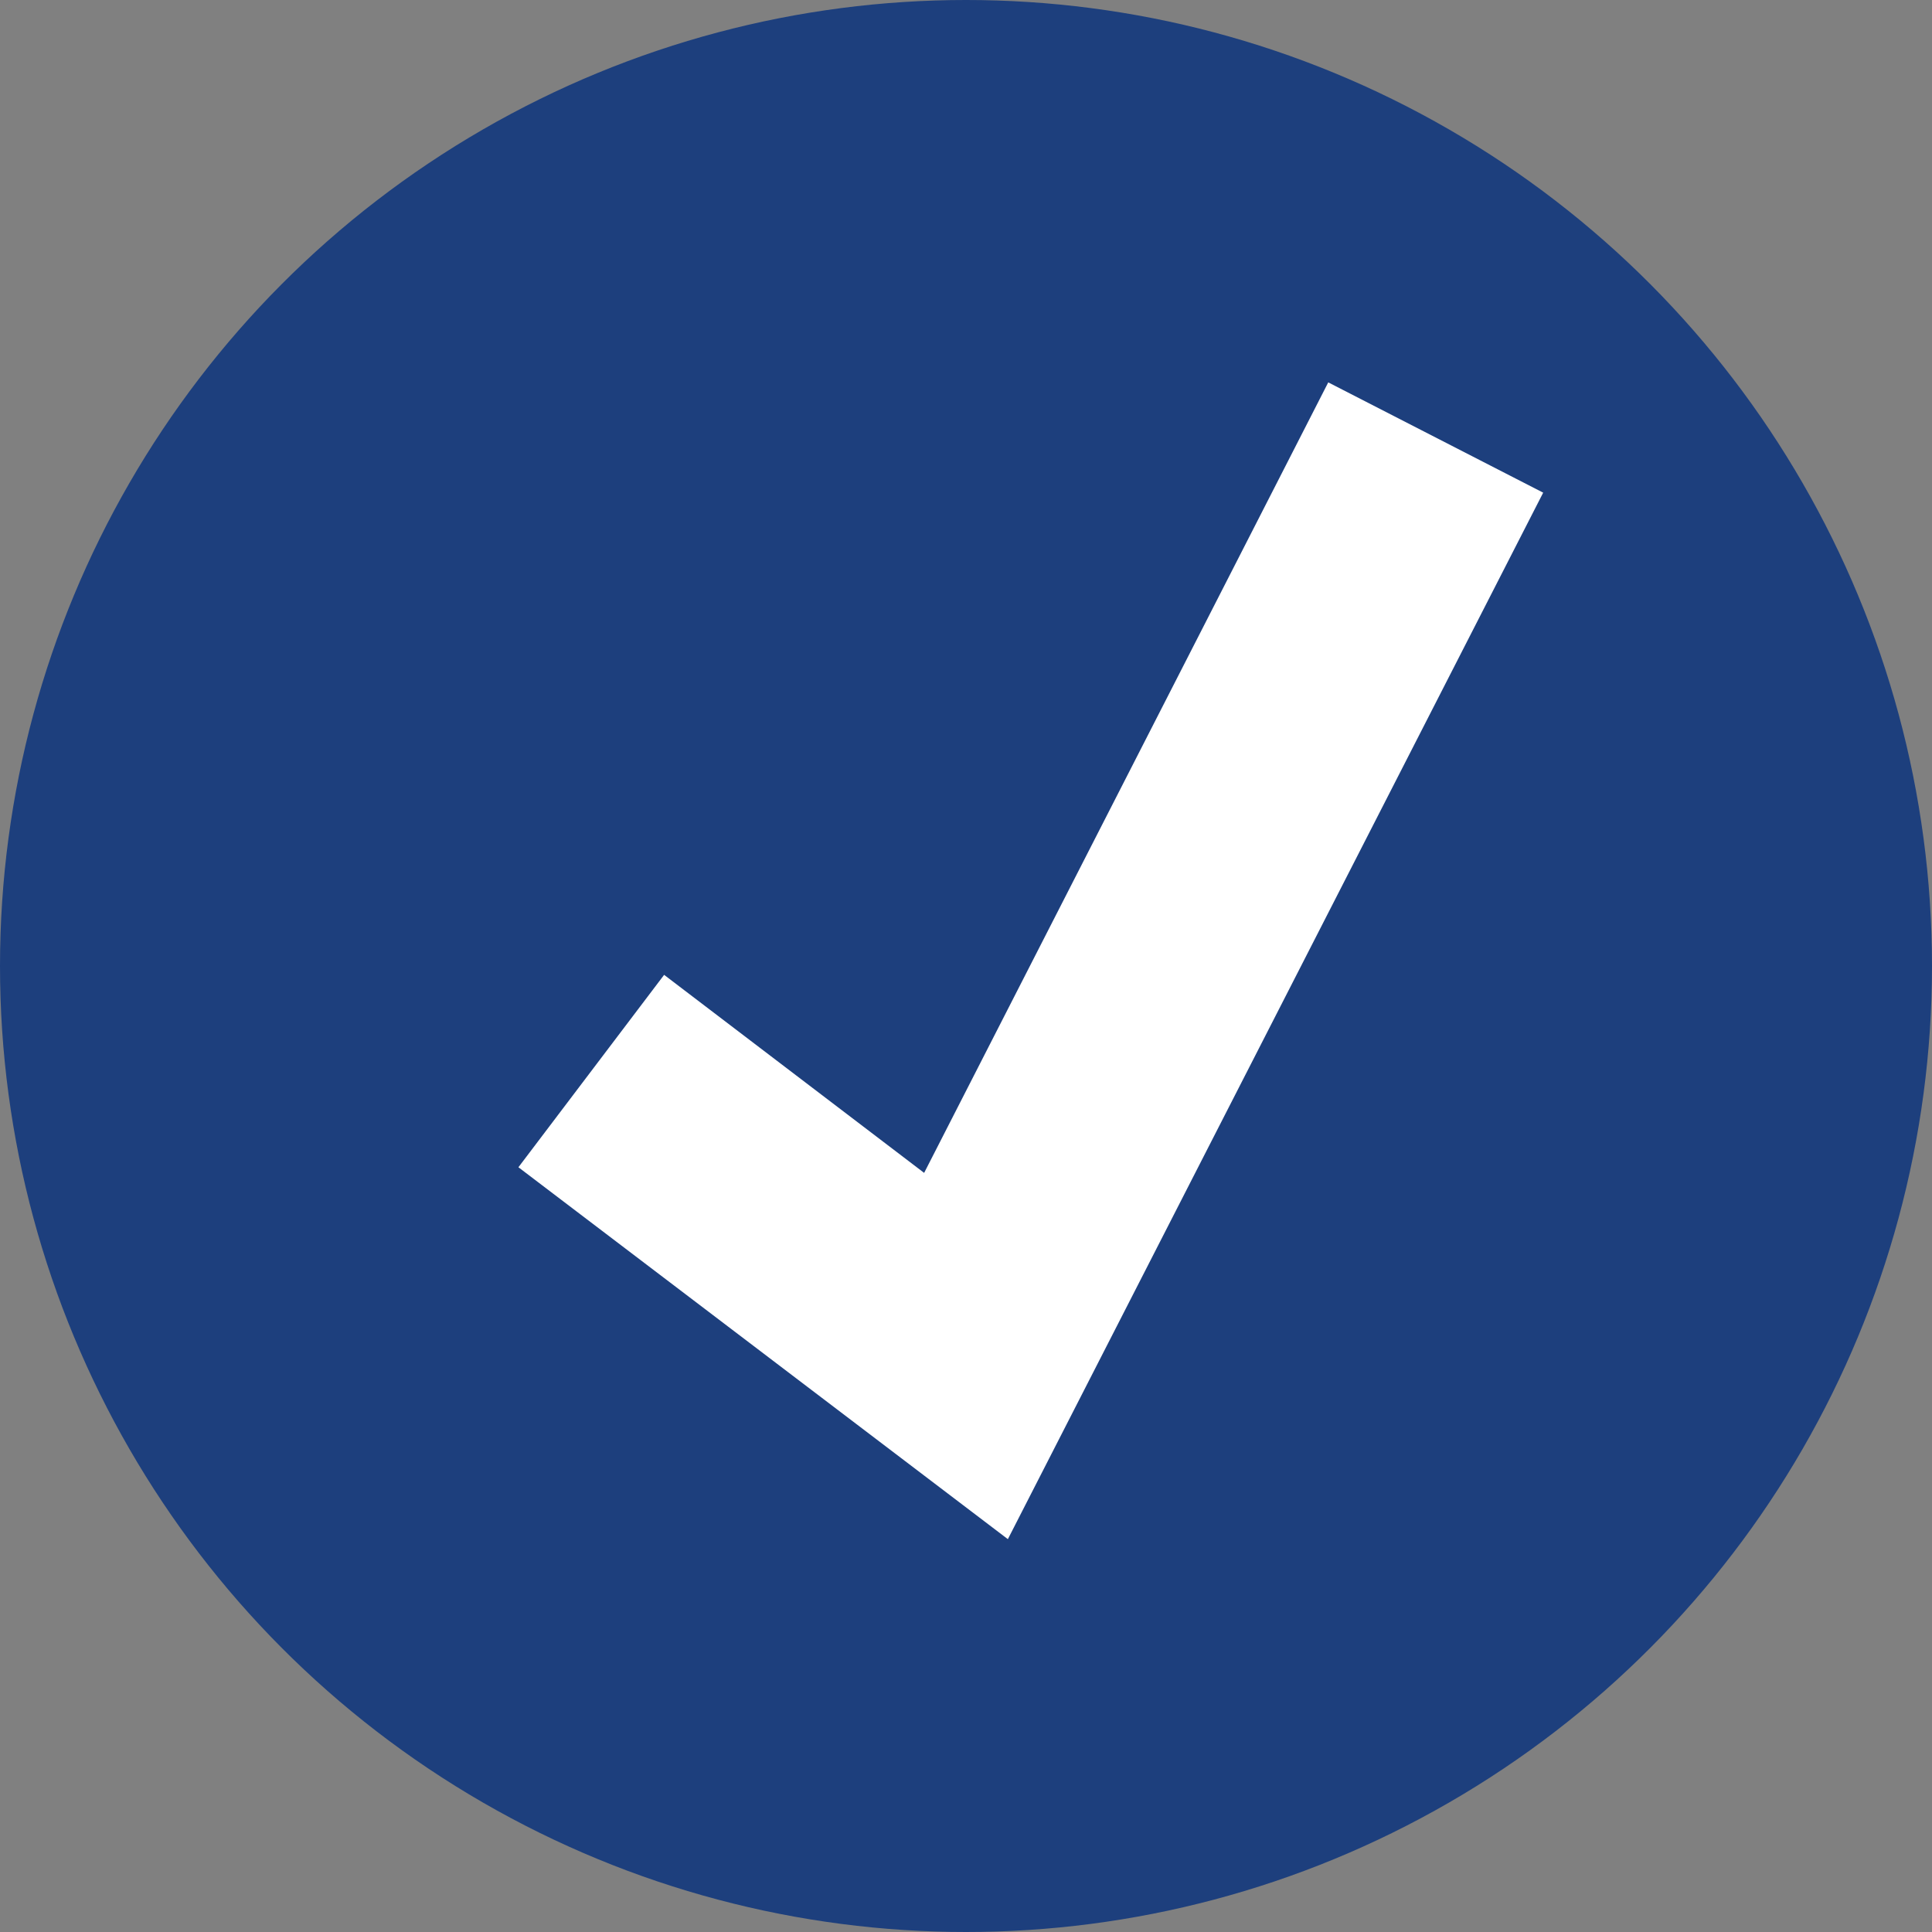 <?xml version="1.0" encoding="UTF-8"?><svg id="uuid-bae1b6ac-a4f5-4ff7-86a8-31fb7d2635fd" xmlns="http://www.w3.org/2000/svg" width="24" height="24" viewBox="0 0 24 24"><rect x="0" y="0" width="24" height="24" fill="#808080" stroke="none"/><circle cx="12" cy="12" r="12" style="fill:#1d3f7d; stroke-width:0px;"/><polygon points="12.52 19.12 6.44 14.5 8.25 12.11 11.48 14.57 16.5 4.75 19.17 6.12 12.52 19.12" style="fill:#fff; stroke-width:0px;"/></svg>